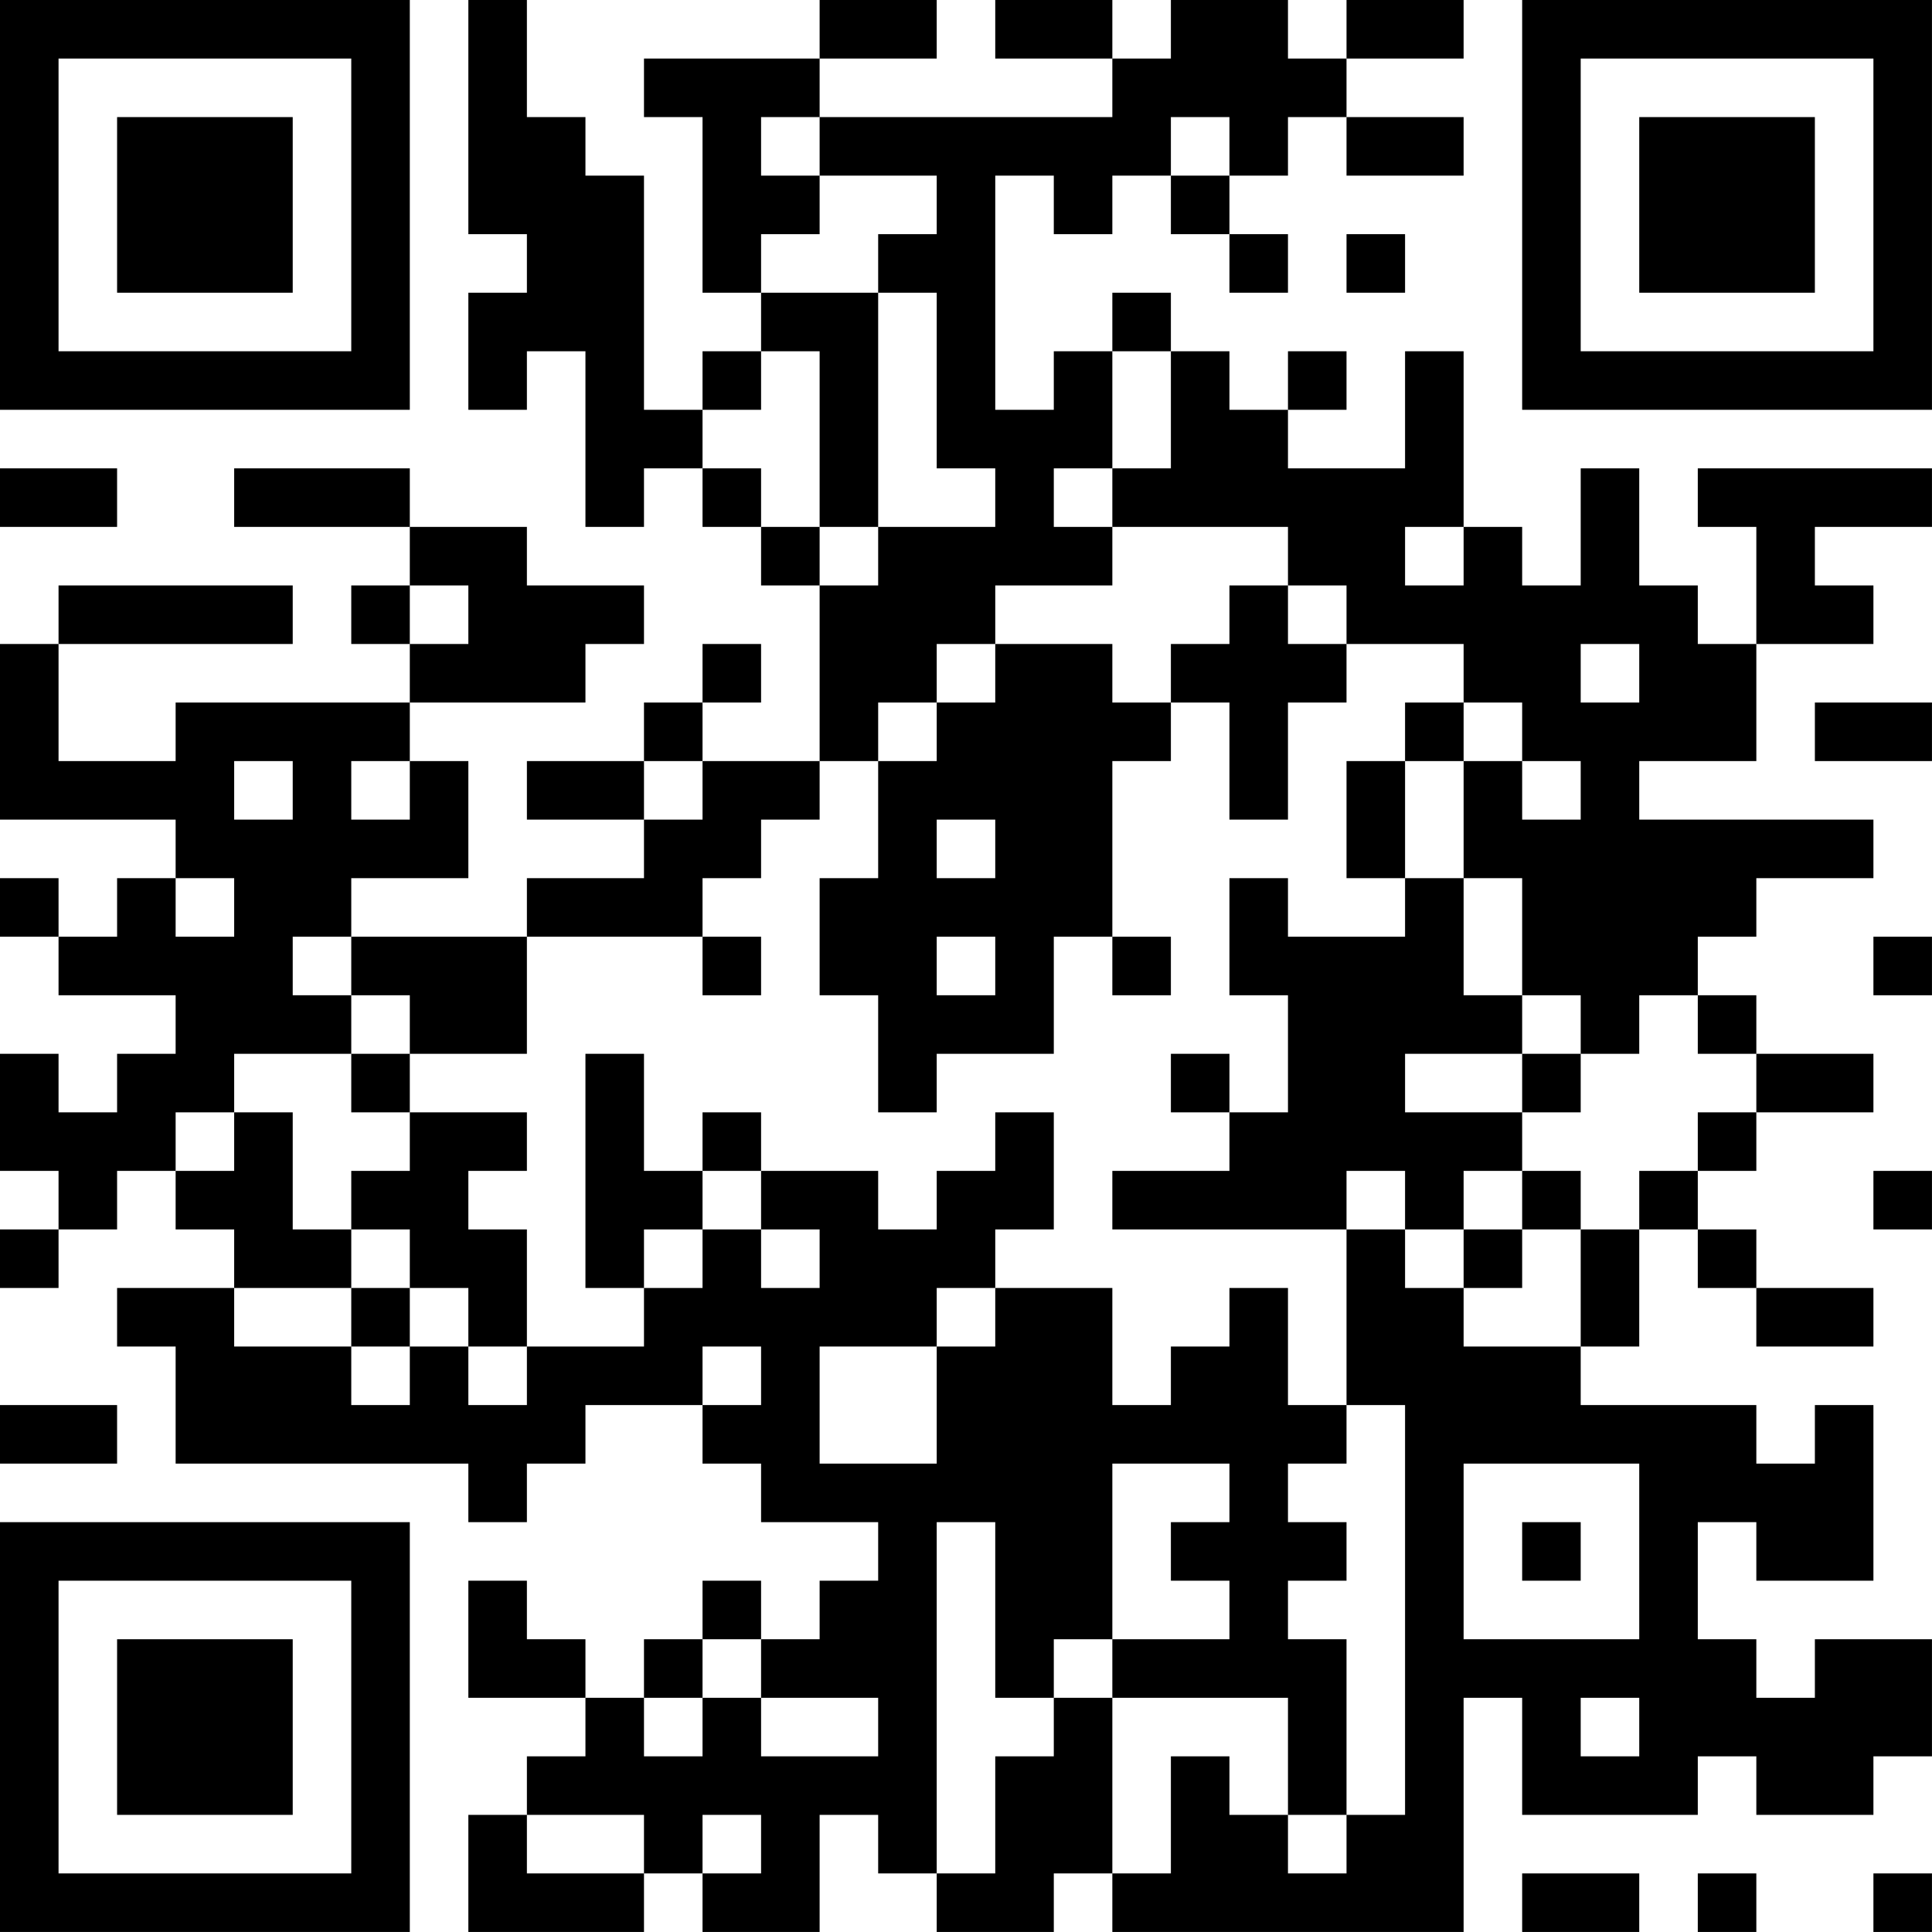 <?xml version="1.0" encoding="UTF-8"?>
<svg xmlns="http://www.w3.org/2000/svg" version="1.1" width="400" height="400" viewBox="0 0 400 400"><rect x="0" y="0" width="400" height="400" fill="#ffffff"/><g transform="scale(12.121)"><g transform="translate(0,0)"><path fill-rule="evenodd" d="M8 0L8 4L9 4L9 5L8 5L8 7L9 7L9 6L10 6L10 9L11 9L11 8L12 8L12 9L13 9L13 10L14 10L14 13L12 13L12 12L13 12L13 11L12 11L12 12L11 12L11 13L9 13L9 14L11 14L11 15L9 15L9 16L6 16L6 15L8 15L8 13L7 13L7 12L10 12L10 11L11 11L11 10L9 10L9 9L7 9L7 8L4 8L4 9L7 9L7 10L6 10L6 11L7 11L7 12L3 12L3 13L1 13L1 11L5 11L5 10L1 10L1 11L0 11L0 14L3 14L3 15L2 15L2 16L1 16L1 15L0 15L0 16L1 16L1 17L3 17L3 18L2 18L2 19L1 19L1 18L0 18L0 20L1 20L1 21L0 21L0 22L1 22L1 21L2 21L2 20L3 20L3 21L4 21L4 22L2 22L2 23L3 23L3 25L8 25L8 26L9 26L9 25L10 25L10 24L12 24L12 25L13 25L13 26L15 26L15 27L14 27L14 28L13 28L13 27L12 27L12 28L11 28L11 29L10 29L10 28L9 28L9 27L8 27L8 29L10 29L10 30L9 30L9 31L8 31L8 33L11 33L11 32L12 32L12 33L14 33L14 31L15 31L15 32L16 32L16 33L18 33L18 32L19 32L19 33L25 33L25 29L26 29L26 31L29 31L29 30L30 30L30 31L32 31L32 30L33 30L33 28L31 28L31 29L30 29L30 28L29 28L29 26L30 26L30 27L32 27L32 24L31 24L31 25L30 25L30 24L27 24L27 23L28 23L28 21L29 21L29 22L30 22L30 23L32 23L32 22L30 22L30 21L29 21L29 20L30 20L30 19L32 19L32 18L30 18L30 17L29 17L29 16L30 16L30 15L32 15L32 14L28 14L28 13L30 13L30 11L32 11L32 10L31 10L31 9L33 9L33 8L29 8L29 9L30 9L30 11L29 11L29 10L28 10L28 8L27 8L27 10L26 10L26 9L25 9L25 6L24 6L24 8L22 8L22 7L23 7L23 6L22 6L22 7L21 7L21 6L20 6L20 5L19 5L19 6L18 6L18 7L17 7L17 3L18 3L18 4L19 4L19 3L20 3L20 4L21 4L21 5L22 5L22 4L21 4L21 3L22 3L22 2L23 2L23 3L25 3L25 2L23 2L23 1L25 1L25 0L23 0L23 1L22 1L22 0L20 0L20 1L19 1L19 0L17 0L17 1L19 1L19 2L14 2L14 1L16 1L16 0L14 0L14 1L11 1L11 2L12 2L12 5L13 5L13 6L12 6L12 7L11 7L11 3L10 3L10 2L9 2L9 0ZM13 2L13 3L14 3L14 4L13 4L13 5L15 5L15 9L14 9L14 6L13 6L13 7L12 7L12 8L13 8L13 9L14 9L14 10L15 10L15 9L17 9L17 8L16 8L16 5L15 5L15 4L16 4L16 3L14 3L14 2ZM20 2L20 3L21 3L21 2ZM23 4L23 5L24 5L24 4ZM19 6L19 8L18 8L18 9L19 9L19 10L17 10L17 11L16 11L16 12L15 12L15 13L14 13L14 14L13 14L13 15L12 15L12 16L9 16L9 18L7 18L7 17L6 17L6 16L5 16L5 17L6 17L6 18L4 18L4 19L3 19L3 20L4 20L4 19L5 19L5 21L6 21L6 22L4 22L4 23L6 23L6 24L7 24L7 23L8 23L8 24L9 24L9 23L11 23L11 22L12 22L12 21L13 21L13 22L14 22L14 21L13 21L13 20L15 20L15 21L16 21L16 20L17 20L17 19L18 19L18 21L17 21L17 22L16 22L16 23L14 23L14 25L16 25L16 23L17 23L17 22L19 22L19 24L20 24L20 23L21 23L21 22L22 22L22 24L23 24L23 25L22 25L22 26L23 26L23 27L22 27L22 28L23 28L23 31L22 31L22 29L19 29L19 28L21 28L21 27L20 27L20 26L21 26L21 25L19 25L19 28L18 28L18 29L17 29L17 26L16 26L16 32L17 32L17 30L18 30L18 29L19 29L19 32L20 32L20 30L21 30L21 31L22 31L22 32L23 32L23 31L24 31L24 24L23 24L23 21L24 21L24 22L25 22L25 23L27 23L27 21L28 21L28 20L29 20L29 19L30 19L30 18L29 18L29 17L28 17L28 18L27 18L27 17L26 17L26 15L25 15L25 13L26 13L26 14L27 14L27 13L26 13L26 12L25 12L25 11L23 11L23 10L22 10L22 9L19 9L19 8L20 8L20 6ZM0 8L0 9L2 9L2 8ZM24 9L24 10L25 10L25 9ZM7 10L7 11L8 11L8 10ZM21 10L21 11L20 11L20 12L19 12L19 11L17 11L17 12L16 12L16 13L15 13L15 15L14 15L14 17L15 17L15 19L16 19L16 18L18 18L18 16L19 16L19 17L20 17L20 16L19 16L19 13L20 13L20 12L21 12L21 14L22 14L22 12L23 12L23 11L22 11L22 10ZM27 11L27 12L28 12L28 11ZM24 12L24 13L23 13L23 15L24 15L24 16L22 16L22 15L21 15L21 17L22 17L22 19L21 19L21 18L20 18L20 19L21 19L21 20L19 20L19 21L23 21L23 20L24 20L24 21L25 21L25 22L26 22L26 21L27 21L27 20L26 20L26 19L27 19L27 18L26 18L26 17L25 17L25 15L24 15L24 13L25 13L25 12ZM31 12L31 13L33 13L33 12ZM4 13L4 14L5 14L5 13ZM6 13L6 14L7 14L7 13ZM11 13L11 14L12 14L12 13ZM16 14L16 15L17 15L17 14ZM3 15L3 16L4 16L4 15ZM12 16L12 17L13 17L13 16ZM16 16L16 17L17 17L17 16ZM32 16L32 17L33 17L33 16ZM6 18L6 19L7 19L7 20L6 20L6 21L7 21L7 22L6 22L6 23L7 23L7 22L8 22L8 23L9 23L9 21L8 21L8 20L9 20L9 19L7 19L7 18ZM10 18L10 22L11 22L11 21L12 21L12 20L13 20L13 19L12 19L12 20L11 20L11 18ZM24 18L24 19L26 19L26 18ZM25 20L25 21L26 21L26 20ZM32 20L32 21L33 21L33 20ZM12 23L12 24L13 24L13 23ZM0 24L0 25L2 25L2 24ZM25 25L25 28L28 28L28 25ZM26 26L26 27L27 27L27 26ZM12 28L12 29L11 29L11 30L12 30L12 29L13 29L13 30L15 30L15 29L13 29L13 28ZM27 29L27 30L28 30L28 29ZM9 31L9 32L11 32L11 31ZM12 31L12 32L13 32L13 31ZM26 32L26 33L28 33L28 32ZM29 32L29 33L30 33L30 32ZM32 32L32 33L33 33L33 32ZM0 0L0 7L7 7L7 0ZM1 1L1 6L6 6L6 1ZM2 2L2 5L5 5L5 2ZM26 0L26 7L33 7L33 0ZM27 1L27 6L32 6L32 1ZM28 2L28 5L31 5L31 2ZM0 26L0 33L7 33L7 26ZM1 27L1 32L6 32L6 27ZM2 28L2 31L5 31L5 28Z" fill="#000000"/></g></g></svg>
